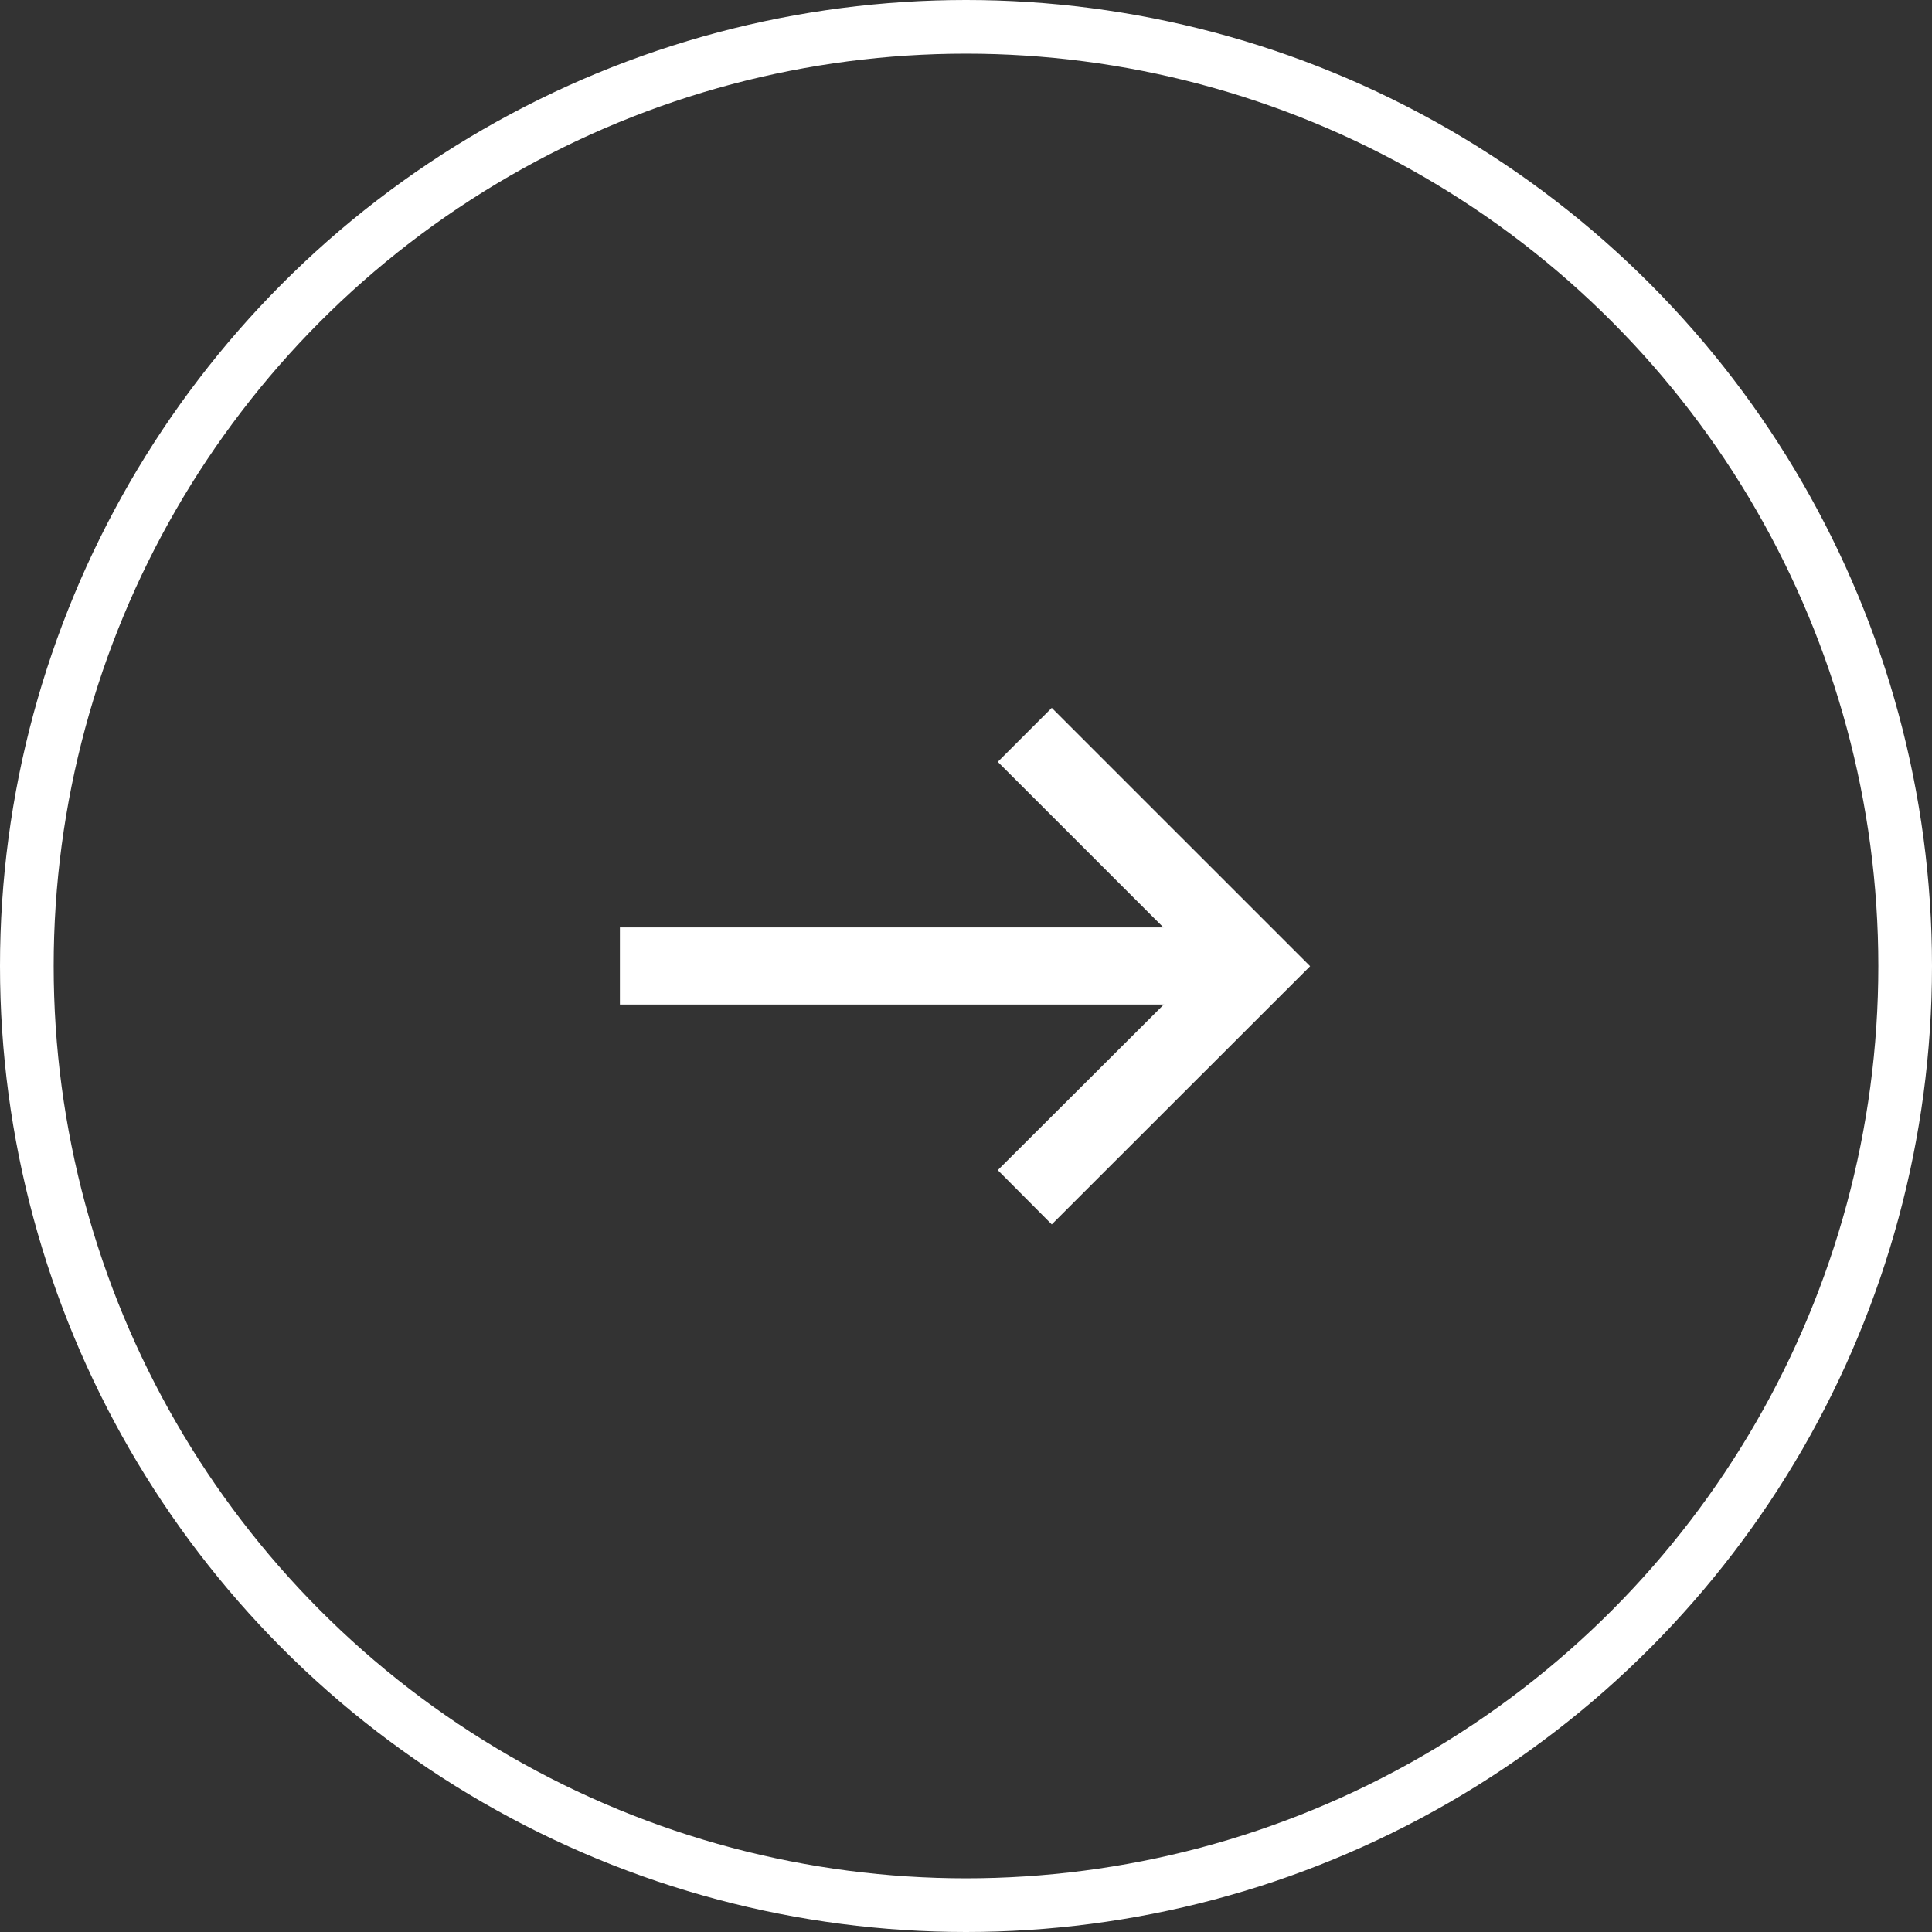 <svg xmlns="http://www.w3.org/2000/svg" width="36" height="36" viewBox="0 0 36 36">
  <rect x="0" y="0" width="36" height="36" fill="#333333" stroke="none"/>
  <g id="Arrow_Next" data-name="Arrow Next" transform="translate(-0.484 -0.253)">
    <g id="np_arrow-right_888647_000000" transform="translate(12.035 13.439)">
      <path id="Path_47" data-name="Path 47" d="M12.5,45.832H23.637v1.437H12.5Z" transform="translate(-12.5 -41.737)" fill="#fff"/>
      <path id="Path_48" data-name="Path 48" d="M54.338,31.711,53.332,30.7,57.141,26.9l-3.809-3.808,1.006-1.006L59.152,26.9Z" transform="translate(-46.291 -22.082)" fill="#fff"/>
    </g>
    <g id="Ellipse_1" data-name="Ellipse 1" transform="translate(0.484 0.253)" fill="none" stroke="#fff" stroke-width="1">
      <circle cx="18" cy="18" r="18" stroke="none"/>
      <circle cx="18" cy="18" r="17.5" fill="none"/>
    </g>
  </g>
</svg>

